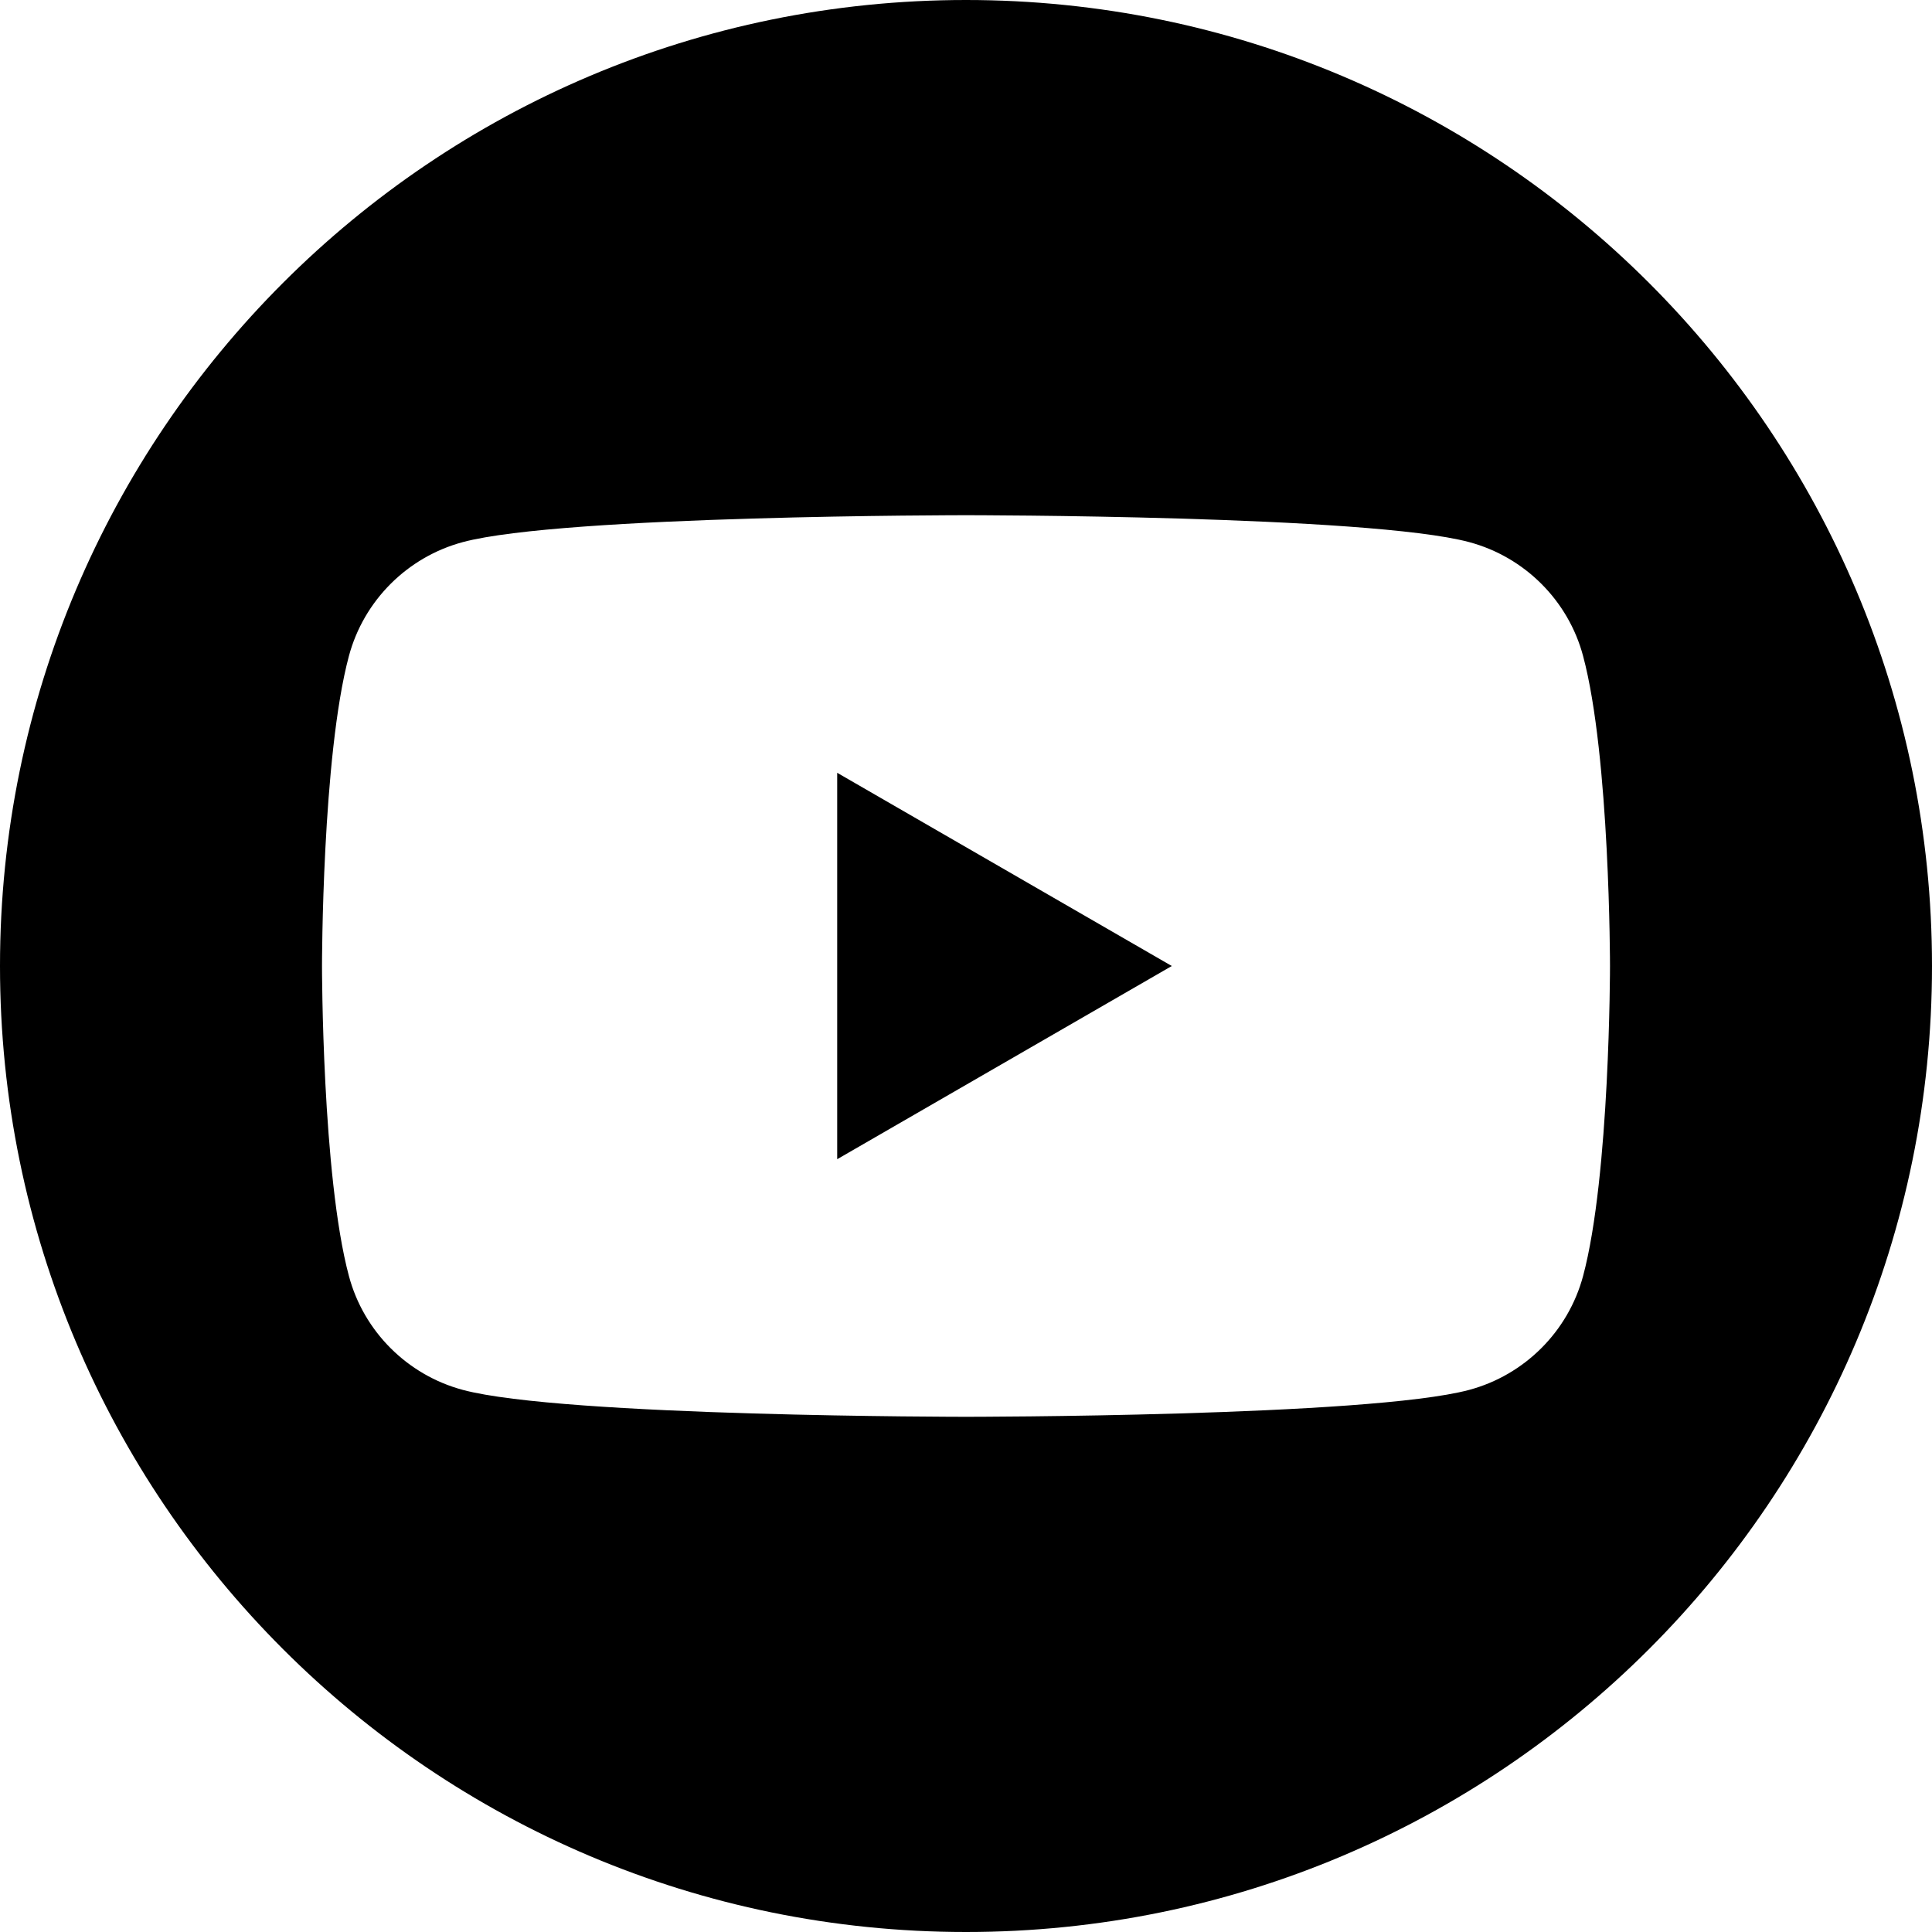 <svg width="135" height="135" viewBox="0 0 135 135" fill="none" xmlns="http://www.w3.org/2000/svg">
<path fill-rule="evenodd" clip-rule="evenodd" d="M135 67.5C135 104.779 104.779 135 67.5 135C30.221 135 0 104.779 0 67.5C0 30.221 30.221 0 67.5 0C104.779 0 135 30.221 135 67.5ZM102.66 37.88C106.54 38.92 109.59 41.97 110.62 45.84C112.5 52.86 112.5 67.5 112.5 67.5C112.5 67.5 112.5 82.14 110.62 89.16C109.58 93.04 106.53 96.08 102.66 97.12C95.64 99 67.5 99 67.5 99C67.5 99 39.36 99 32.34 97.12C28.46 96.08 25.41 93.03 24.38 89.16C22.5 82.14 22.5 67.5 22.5 67.5C22.5 67.5 22.5 52.86 24.38 45.84C25.42 41.96 28.47 38.92 32.34 37.88C39.36 36 67.5 36 67.5 36C67.5 36 95.64 36 102.66 37.88ZM81.88 67.5L58.5 54V81L81.88 67.5Z" fill="black"/>
</svg>
